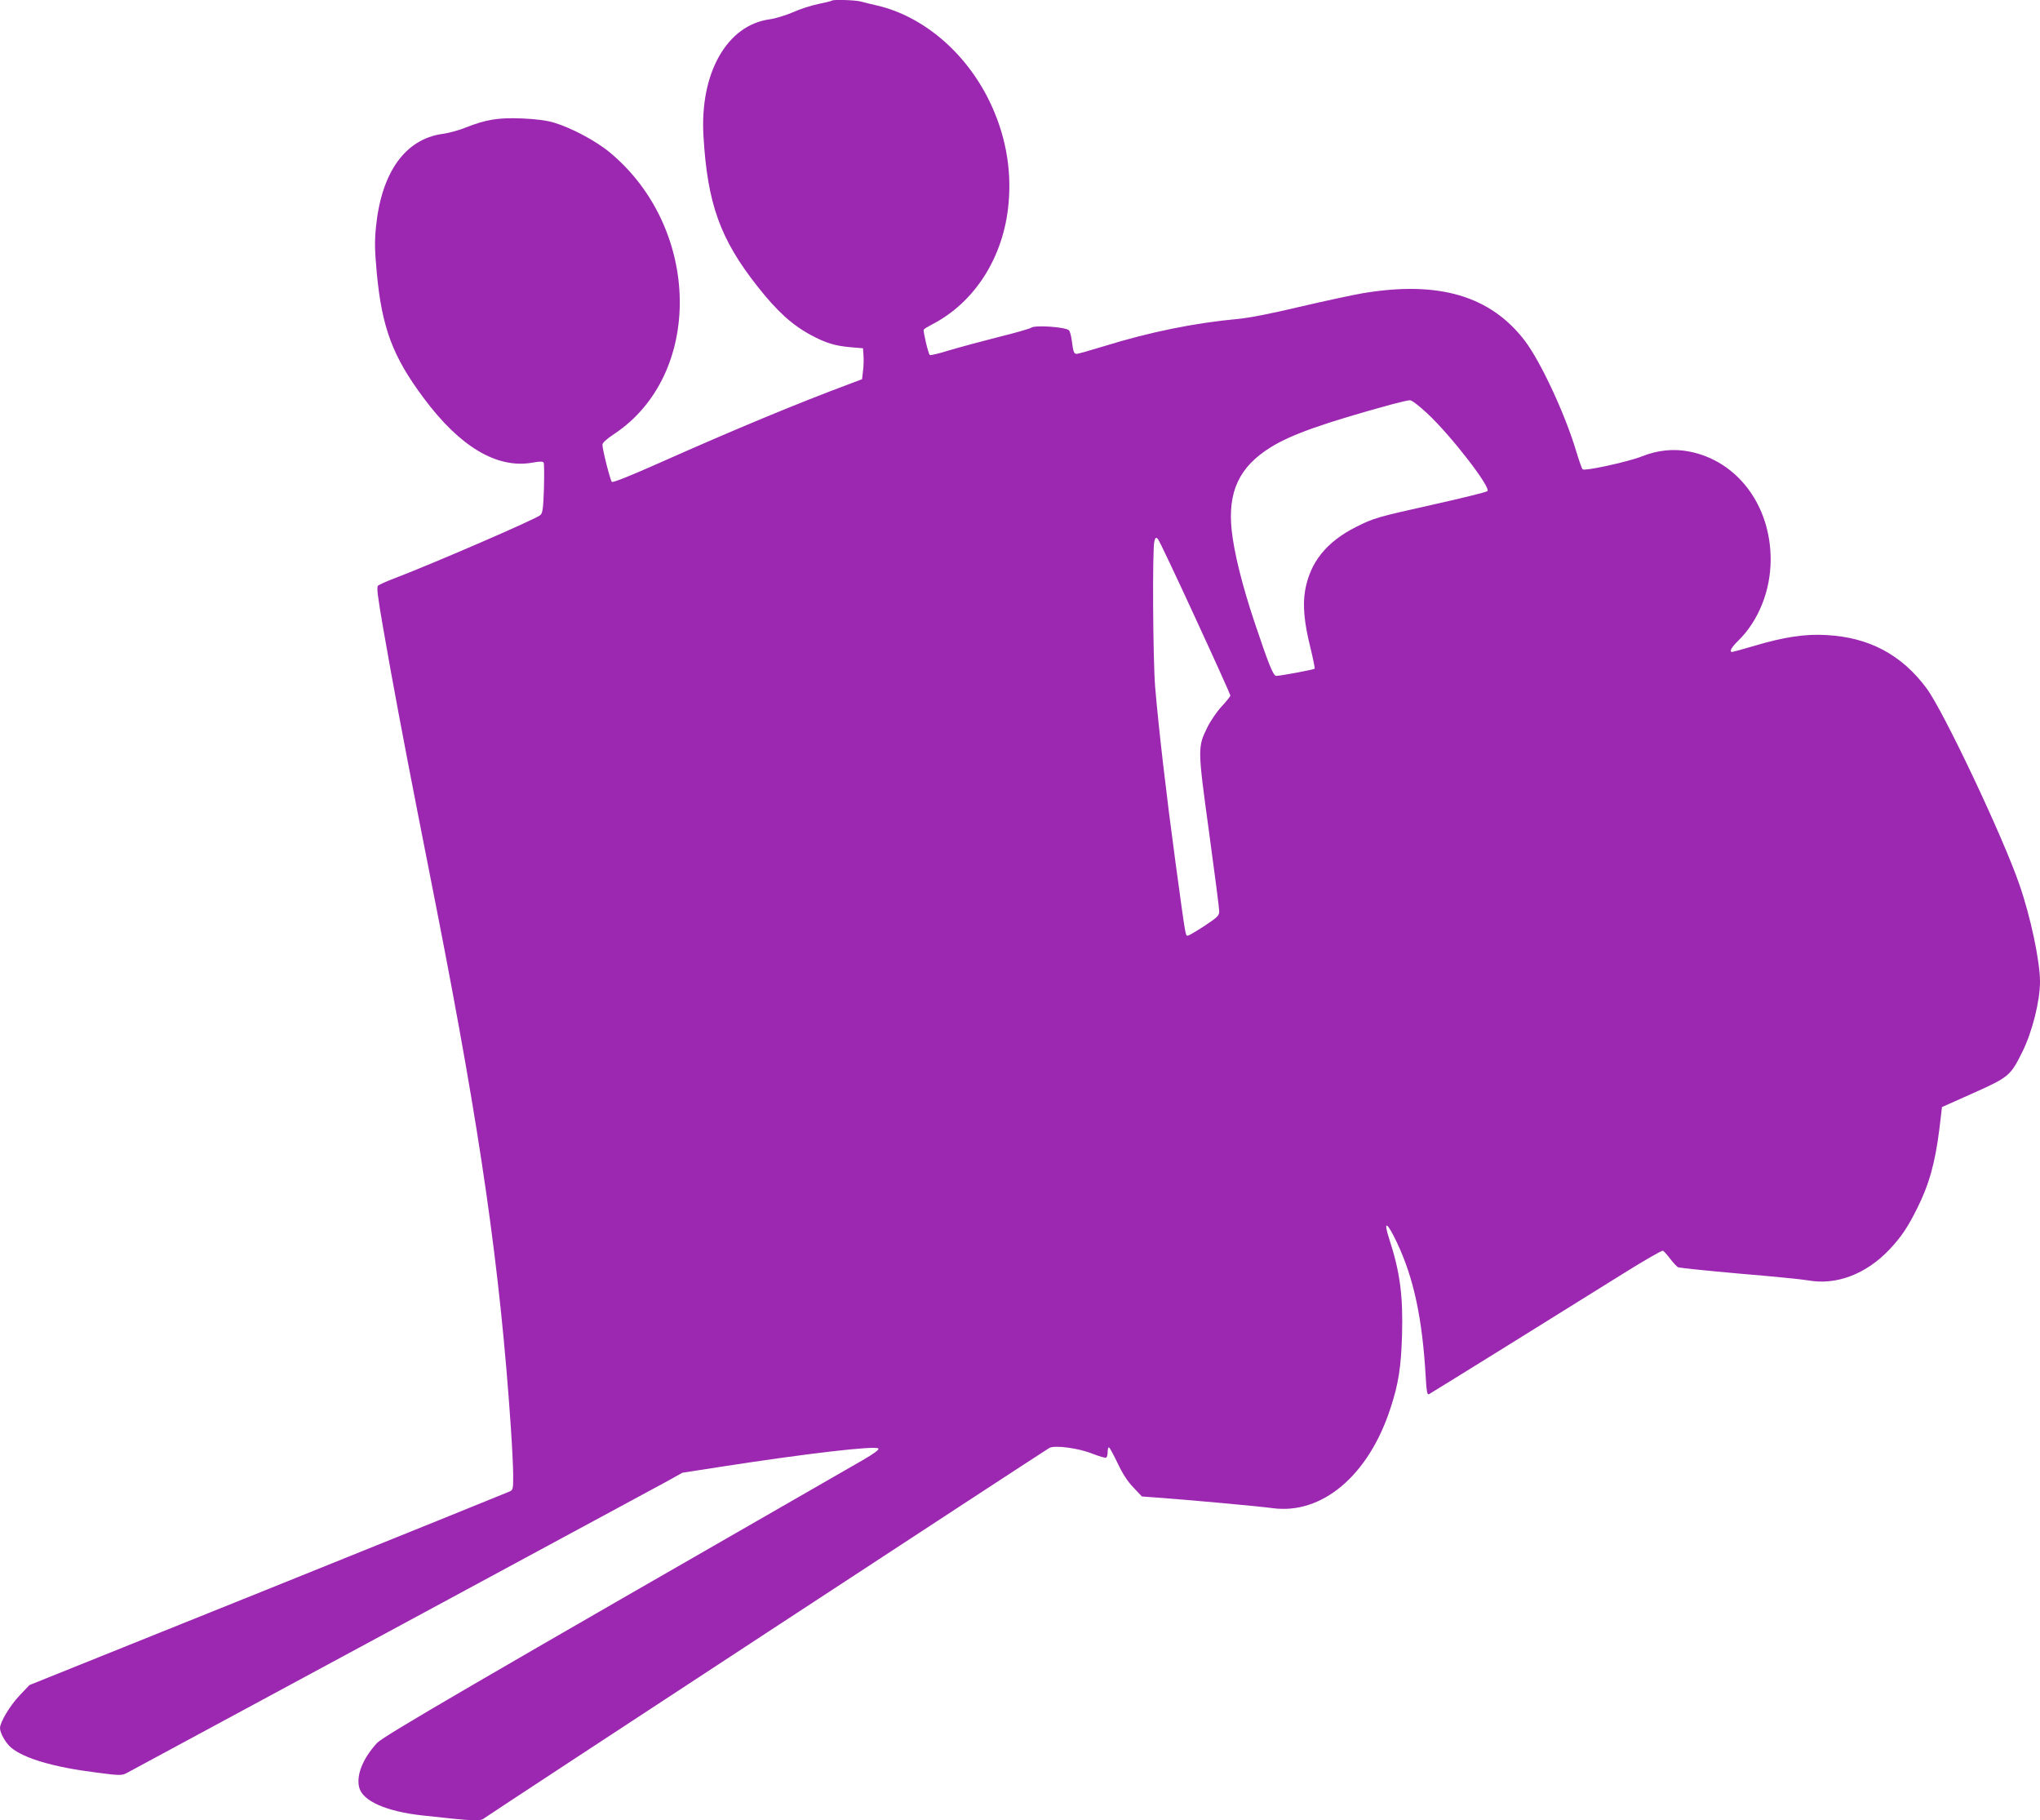 <?xml version="1.0" standalone="no"?>
<!DOCTYPE svg PUBLIC "-//W3C//DTD SVG 20010904//EN"
 "http://www.w3.org/TR/2001/REC-SVG-20010904/DTD/svg10.dtd">
<svg version="1.0" xmlns="http://www.w3.org/2000/svg"
 width="1280pt" height="1142pt" viewBox="0 0 1280 1142"
 preserveAspectRatio="xMidYMid meet">
<g transform="translate(0,1142) scale(0.1,-0.1)"
fill="#9c27b0" stroke="none">
<path d="M5219 11416 c-3 -3 -40 -12 -84 -21 -44 -9 -116 -32 -160 -52 -44
-19 -109 -39 -145 -44 -269 -36 -440 -338 -416 -734 25 -423 105 -646 339
-942 123 -156 216 -241 337 -306 89 -48 151 -67 245 -75 l80 -7 3 -45 c2 -25
1 -68 -3 -97 l-6 -52 -72 -27 c-337 -126 -716 -283 -1195 -496 -186 -83 -297
-127 -303 -121 -10 10 -59 202 -59 233 0 12 26 36 73 67 561 372 547 1291 -27
1767 -88 73 -243 155 -351 187 -48 14 -111 22 -200 26 -149 6 -226 -7 -350
-56 -43 -18 -110 -36 -149 -41 -234 -33 -383 -242 -417 -584 -9 -91 -8 -145 5
-287 32 -344 100 -526 295 -787 227 -305 458 -442 678 -405 48 9 69 9 74 1 4
-6 4 -78 2 -162 -4 -122 -8 -154 -22 -167 -22 -23 -686 -310 -926 -401 -44
-17 -86 -36 -93 -42 -10 -9 -3 -64 33 -271 58 -335 127 -700 215 -1150 39
-198 93 -472 120 -610 277 -1413 397 -2249 465 -3245 8 -118 15 -256 15 -306
0 -85 -1 -91 -23 -101 -13 -6 -695 -282 -1517 -613 l-1495 -601 -61 -64 c-61
-64 -124 -169 -124 -206 0 -31 36 -94 69 -122 81 -68 267 -123 529 -156 152
-20 165 -20 195 -5 39 20 3228 1742 3381 1825 l108 60 252 39 c523 81 958 132
977 113 7 -7 -25 -31 -103 -76 -2469 -1418 -3005 -1730 -3043 -1772 -89 -98
-131 -202 -111 -279 21 -84 169 -150 396 -175 328 -36 365 -38 389 -17 19 16
3518 2308 3546 2323 35 18 185 -2 270 -37 42 -16 81 -28 86 -24 5 3 9 18 9 35
0 16 3 29 8 29 4 0 28 -44 54 -98 32 -68 63 -116 100 -154 l53 -56 95 -7 c197
-14 644 -55 723 -66 311 -43 604 204 741 625 51 154 67 259 73 459 7 247 -12
396 -81 607 -39 120 -12 105 50 -27 105 -222 159 -476 180 -846 4 -81 9 -107
19 -104 6 3 234 144 506 313 272 169 597 372 723 450 125 78 233 140 240 138
6 -3 26 -25 45 -50 19 -25 41 -49 50 -54 9 -4 183 -22 386 -40 204 -17 396
-36 428 -42 177 -33 365 38 512 193 75 80 114 138 172 254 77 152 115 289 142
505 l16 135 195 87 c226 101 235 109 311 263 61 124 109 316 109 437 0 127
-59 407 -129 608 -103 300 -475 1086 -582 1231 -156 211 -361 321 -629 335
-133 8 -264 -12 -447 -66 -75 -22 -140 -40 -144 -40 -21 0 -6 28 37 70 128
125 204 315 204 510 0 340 -209 618 -509 677 -100 20 -201 9 -299 -30 -81 -33
-359 -94 -372 -81 -5 5 -23 56 -40 113 -69 231 -220 556 -320 690 -216 285
-542 382 -1022 301 -63 -11 -240 -49 -394 -85 -176 -42 -319 -70 -389 -76
-270 -25 -551 -82 -835 -170 -88 -27 -166 -49 -174 -49 -18 0 -22 13 -31 83
-4 31 -12 61 -19 66 -25 20 -214 33 -236 15 -8 -6 -98 -32 -200 -57 -102 -26
-240 -63 -308 -83 -67 -21 -125 -35 -128 -31 -10 9 -43 150 -38 159 3 5 24 18
47 30 272 138 454 423 485 759 21 223 -21 444 -123 651 -149 302 -414 526
-700 593 -39 9 -86 20 -106 26 -37 9 -172 13 -180 5z m3738 -2591 c147 -137
399 -463 376 -486 -6 -6 -159 -44 -339 -84 -358 -80 -374 -85 -484 -140 -187
-94 -290 -222 -321 -399 -16 -93 -6 -203 33 -358 17 -70 29 -130 27 -133 -6
-6 -214 -45 -241 -45 -19 0 -46 67 -138 341 -76 228 -127 432 -142 574 -25
241 48 397 245 519 128 80 335 153 762 270 50 13 99 25 111 25 12 1 55 -32
111 -84z m-1458 -1279 c122 -264 221 -484 221 -489 0 -5 -24 -36 -54 -68 -30
-32 -71 -92 -90 -131 -62 -126 -62 -131 10 -657 35 -256 64 -480 64 -497 0
-28 -9 -37 -93 -93 -51 -33 -98 -61 -105 -61 -14 0 -12 -12 -77 465 -57 420
-105 835 -127 1095 -14 171 -18 867 -5 914 7 25 10 27 22 15 8 -8 113 -230
234 -493z"/>
</g>
</svg>

